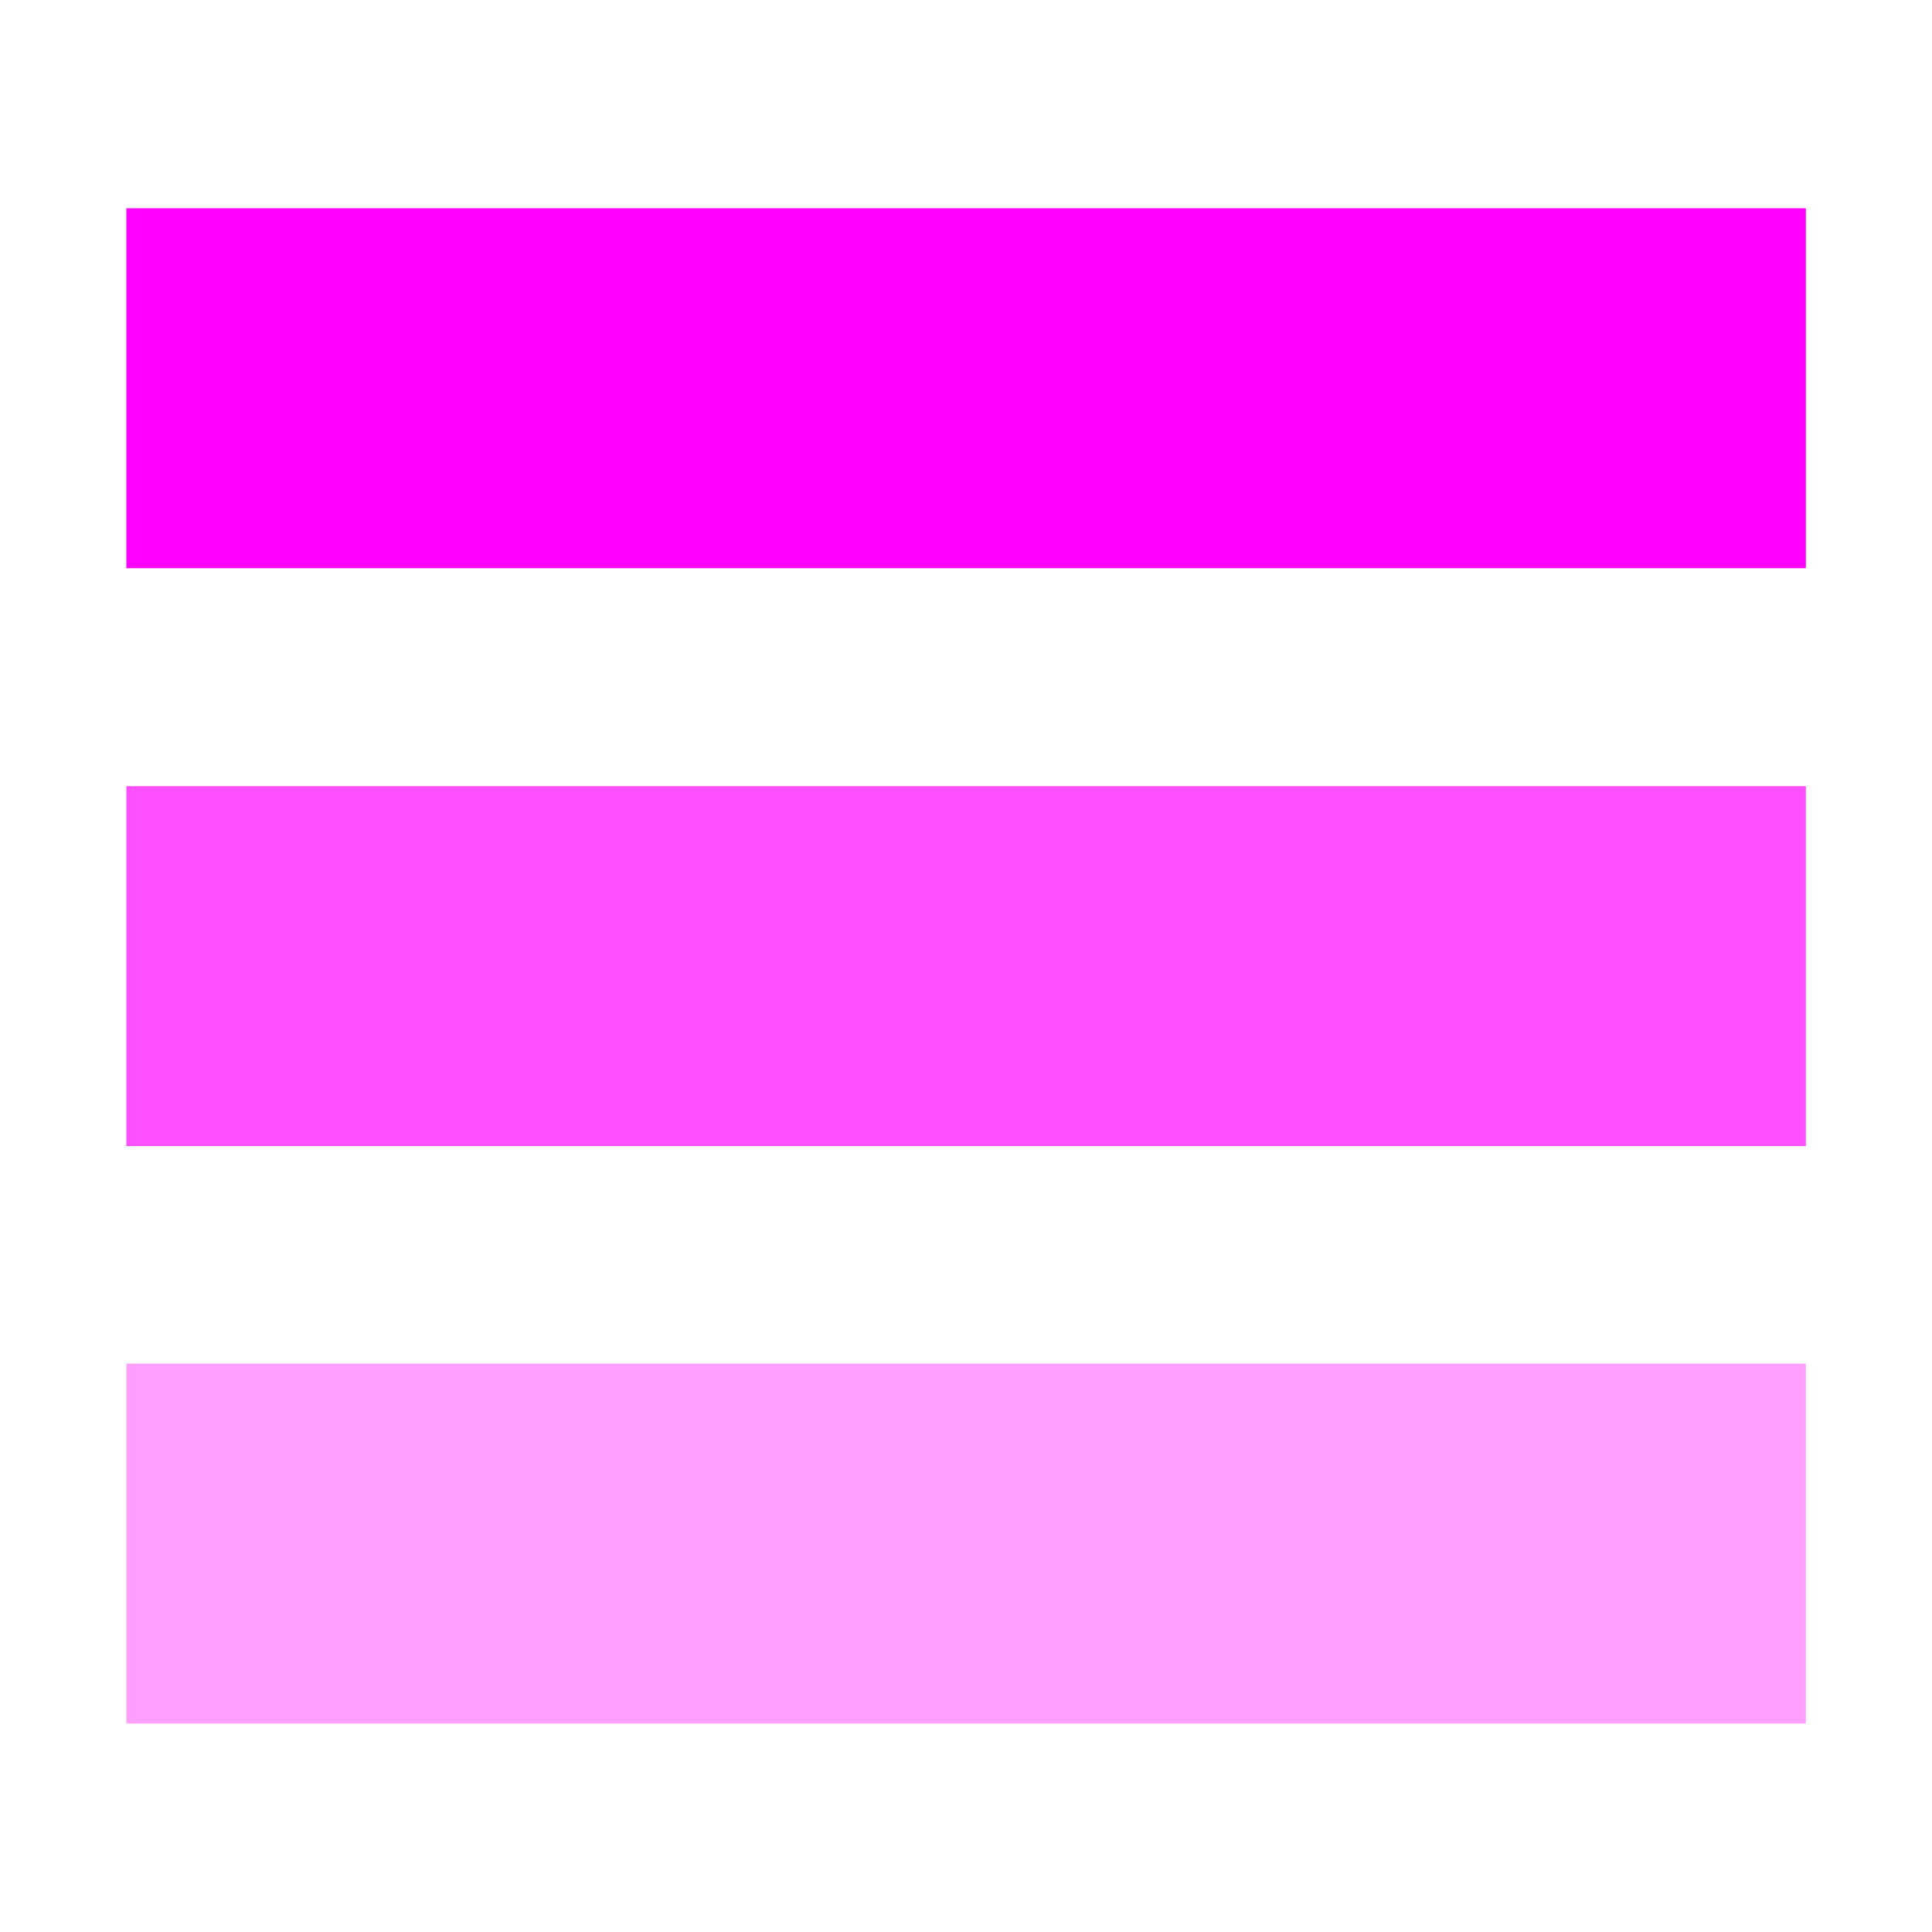 <?xml version="1.0" encoding="utf-8"?>
<!-- Generator: Adobe Illustrator 28.0.0, SVG Export Plug-In . SVG Version: 6.00 Build 0)  -->
<svg version="1.1" id="Слой_1" xmlns="http://www.w3.org/2000/svg" xmlns:xlink="http://www.w3.org/1999/xlink" x="0px" y="0px"
	 viewBox="0 0 100 100" style="enable-background:new 0 0 100 100;" xml:space="preserve">
<style type="text/css">
	.st0{fill:#FF00FF;}
	.st1{fill:#FFA0FF;}
	.st2{fill:#FF50FF;}
</style>
<g id="Слой_1_00000176013345078804114370000009154248226144609185_">
</g>
<g id="Слой_2_00000140715440151153639850000014200616554836628137_">
	<g>
		<rect x="6.54" y="10.78" class="st0" width="86.93" height="18.63"/>
		<rect x="6.54" y="70.58" class="st1" width="86.93" height="18.63"/>
		<rect x="6.54" y="40.69" class="st2" width="86.93" height="18.63"/>
	</g>
</g>
</svg>
